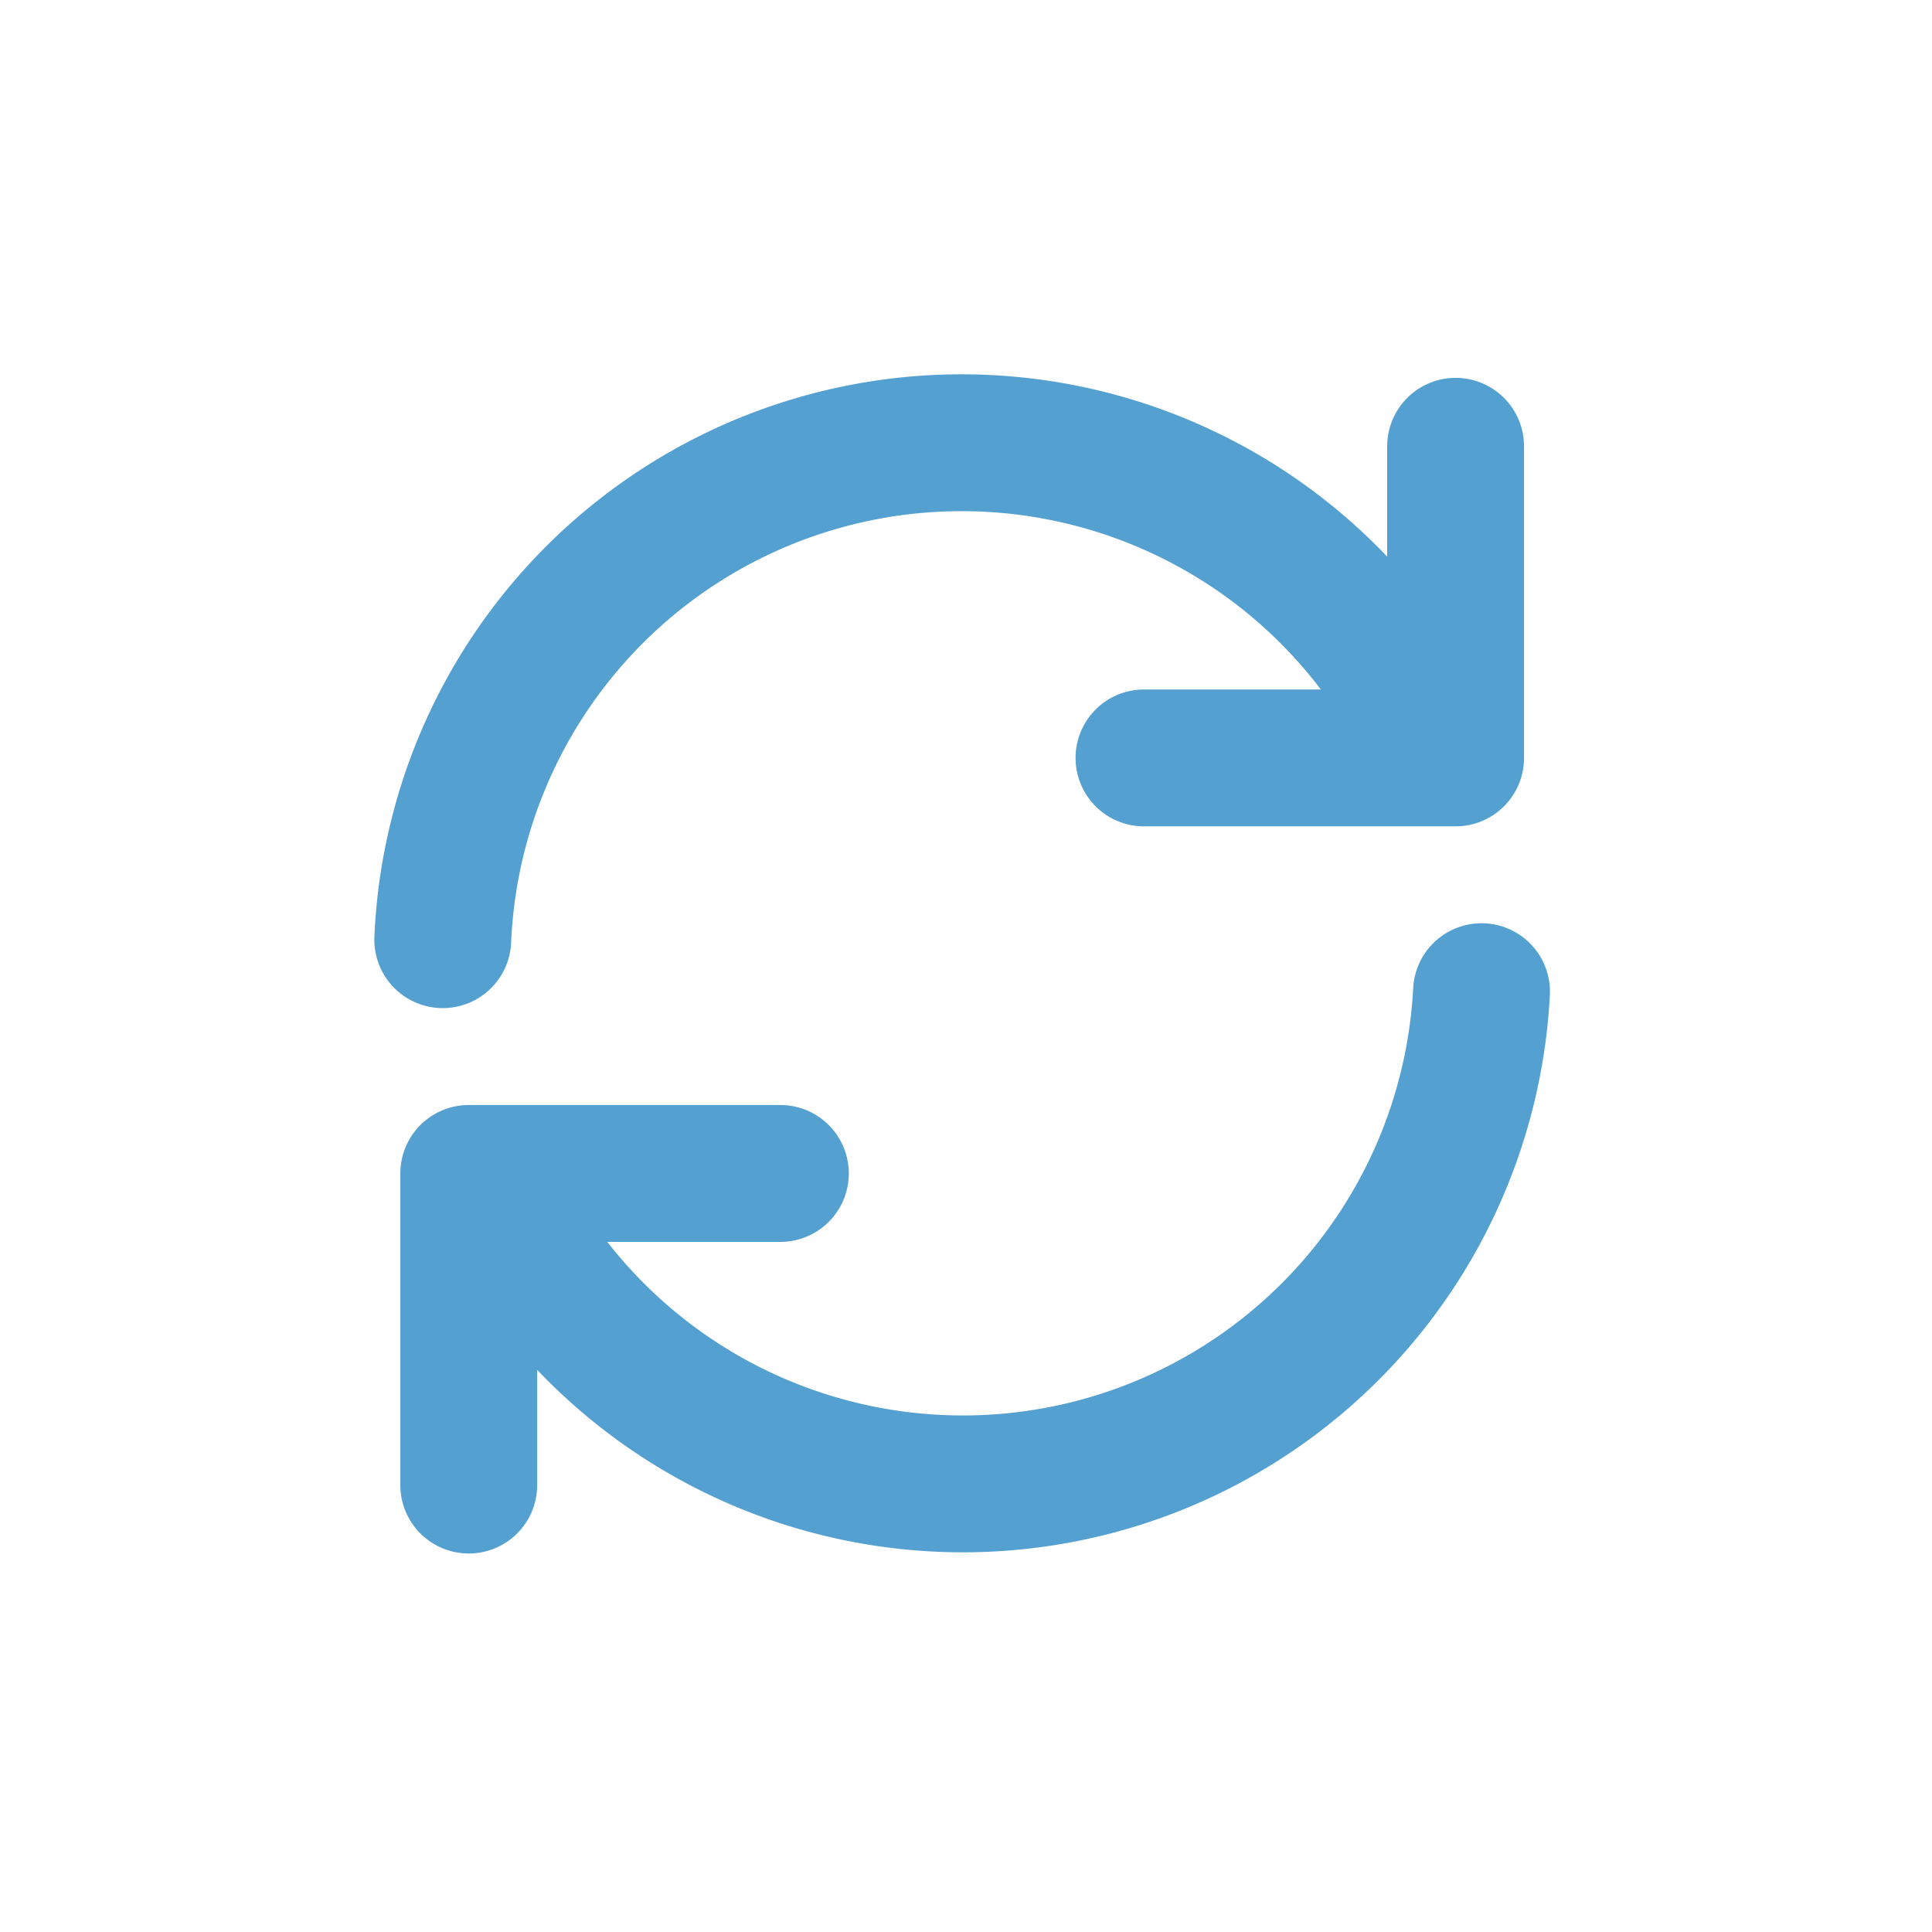 <svg xmlns="http://www.w3.org/2000/svg" width="24" height="24" viewBox="0 0 24 24">
  <g id="icon7" transform="translate(-879 -129)">
    <path id="パス_1553" data-name="パス 1553" d="M0,0H24V24H0Z" transform="translate(879 129)" fill="none"/>
    <path id="refresh-cw" d="M14.582,1.976V5.847H10.711M2.323,14.88V11.009H6.194M2,8.105A6.452,6.452,0,0,1,14.13,5.331m.774,3.42a6.452,6.452,0,0,1-12.13,2.71" transform="translate(882.5 132.568)" fill="none" stroke="#53a0d1" stroke-linecap="round" stroke-linejoin="round" stroke-width="1.7"/>
  </g>
</svg>
